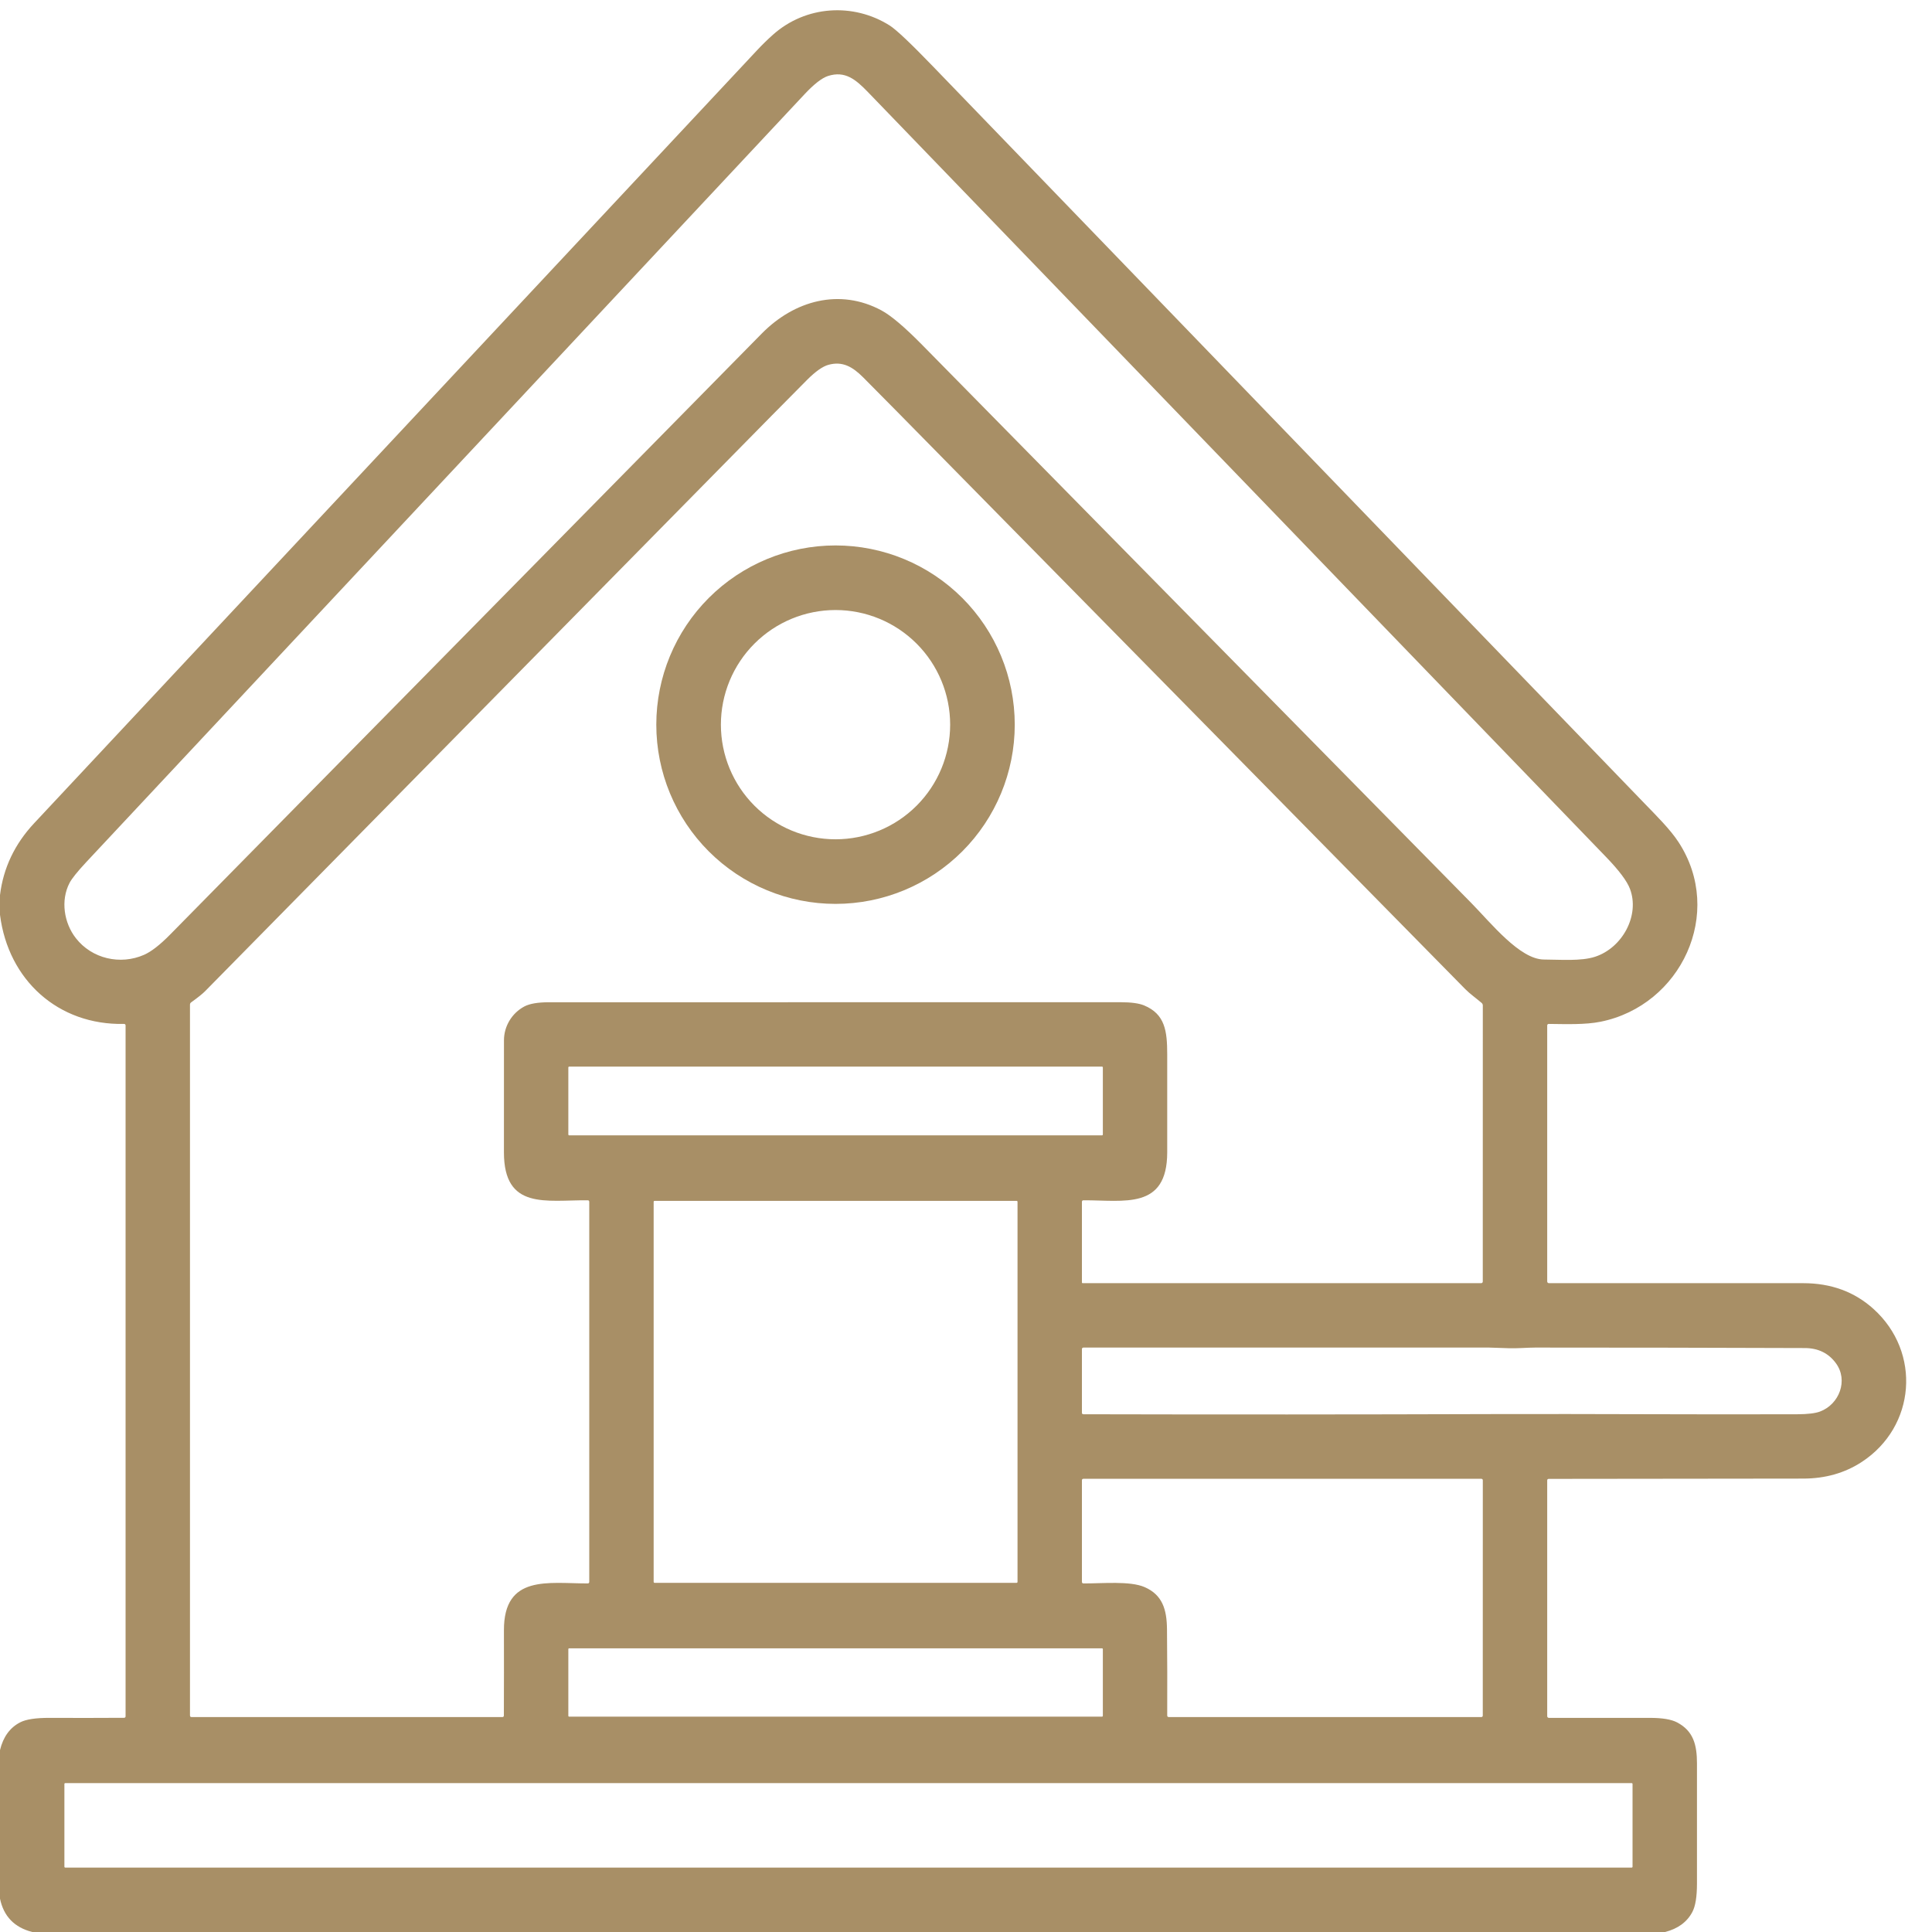 <svg xmlns="http://www.w3.org/2000/svg" width="600" height="600" viewBox="0 0 600 600" fill="none"><g clip-path="url(#clip0_1_9)"><path d="M517.12 600H10.01C4.477 598.587 1.14 595.137 0 589.65V543.51C0.987 539.41 3.073 536.537 6.26 534.89C8.087 533.943 11.157 533.48 15.47 533.5C23.123 533.533 30.803 533.527 38.51 533.48C38.837 533.48 39 533.317 39 532.99V318.5C39 318.153 38.827 317.983 38.48 317.99C18.06 318.41 2.56 304.38 0 284.11V277.98C1.027 269.553 4.57 262.103 10.63 255.63C85.463 175.63 160.29 95.623 235.11 15.61C236.677 13.93 238.32 12.323 240.04 10.79C250.21 1.7 265.02 0.78 276.3 7.92C278.32 9.193 282.8 13.427 289.74 20.62C363.387 96.933 437.05 173.233 510.73 249.52C514.38 253.3 518.67 257.52 521.29 261.54C535.65 283.55 522.04 312.25 497.11 317.3C492.28 318.28 486.38 318.04 481.01 317.99C480.67 317.99 480.5 318.16 480.5 318.5V397.97C480.5 398.111 480.556 398.245 480.655 398.345C480.755 398.444 480.889 398.5 481.03 398.5C507.31 398.5 533.63 398.5 559.99 398.5C568.657 398.5 575.947 401.177 581.86 406.53C596.74 419.98 594.96 443.05 578.19 454.02C572.93 457.46 566.867 459.183 560 459.19C533.66 459.21 507.323 459.24 480.99 459.28C480.663 459.28 480.5 459.443 480.5 459.77V532.99C480.5 533.125 480.554 533.255 480.649 533.351C480.745 533.446 480.875 533.5 481.01 533.5C491.463 533.5 501.927 533.5 512.4 533.5C516.247 533.5 519.06 533.97 520.84 534.91C525.89 537.57 527.01 541.85 527.01 547.66C527.01 560.093 527.01 572.523 527.01 584.95C527.01 589.057 526.527 592.01 525.56 593.81C523.907 596.917 521.093 598.98 517.12 600ZM236.57 103.59C246.71 93.29 260.77 89.45 273.71 96.38C276.717 97.993 280.963 101.59 286.45 107.17C343.25 164.917 400.057 222.653 456.87 280.38C463.02 286.63 471.98 297.96 479.5 297.99C484.61 298.01 491.01 298.56 495.39 297.12C503.9 294.32 509.32 284.23 506.19 276.02C505.277 273.613 502.817 270.333 498.81 266.18C422.377 186.98 345.947 107.777 269.52 28.57C265.75 24.67 262.44 21.91 257.17 23.59C255.263 24.203 252.83 26.09 249.87 29.25C175.523 108.73 101.177 188.21 26.83 267.69C24.05 270.67 22.303 272.847 21.59 274.22C18.78 279.63 19.86 286.62 23.56 291.36C28.54 297.75 37.36 299.77 44.73 296.53C46.977 295.543 49.673 293.45 52.82 290.25C114.067 228.03 175.317 165.81 236.57 103.59ZM156.51 323.1C156.51 318.64 159.02 314.62 162.8 312.59C164.453 311.703 167.007 311.26 170.46 311.26C229.653 311.247 288.853 311.243 348.06 311.25C351.3 311.25 353.717 311.58 355.31 312.24C361.84 314.95 362.48 320.24 362.49 327.38C362.51 337.547 362.51 347.717 362.49 357.89C362.46 375.82 349.08 372.71 336.5 372.76C336.167 372.76 336 372.927 336 373.26V398.25C336 398.417 336.083 398.5 336.25 398.5H459.99C460.123 398.5 460.25 398.448 460.344 398.356C460.437 398.265 460.49 398.14 460.49 398.01L460.5 312.25C460.5 312.103 460.468 311.957 460.406 311.822C460.344 311.688 460.253 311.568 460.14 311.47C458.41 309.99 456.47 308.63 455.01 307.14C396.27 247.42 337.523 187.71 278.77 128.01C273.903 123.07 270.323 119.453 268.03 117.16C264.77 113.91 261.66 112.09 257.27 113.3C255.477 113.793 253.267 115.353 250.64 117.98C248.08 120.54 244.44 124.217 239.72 129.01C181.027 188.637 122.33 248.263 63.63 307.89C62.883 308.643 61.463 309.777 59.37 311.29C59.123 311.463 59 311.703 59 312.01V532.75C59 533.083 59.167 533.25 59.5 533.25H155.99C156.317 533.25 156.48 533.087 156.48 532.76C156.513 523.933 156.52 515.107 156.5 506.28C156.47 488.9 170.34 491.76 182.5 491.75C182.833 491.75 183 491.583 183 491.25V373.26C183 372.927 182.837 372.76 182.51 372.76C169.6 372.66 156.51 375.84 156.5 357.87C156.493 346.277 156.497 334.687 156.51 323.1ZM342.5 331.51C342.5 331.441 342.473 331.375 342.424 331.326C342.375 331.277 342.309 331.25 342.24 331.25H176.76C176.691 331.25 176.625 331.277 176.576 331.326C176.527 331.375 176.5 331.441 176.5 331.51V352.33C176.5 352.399 176.527 352.465 176.576 352.514C176.625 352.563 176.691 352.59 176.76 352.59H342.24C342.309 352.59 342.375 352.563 342.424 352.514C342.473 352.465 342.5 352.399 342.5 352.33V331.51ZM316 373.22C316 373.146 315.971 373.075 315.918 373.022C315.865 372.969 315.794 372.94 315.72 372.94H203.28C203.206 372.94 203.135 372.969 203.082 373.022C203.03 373.075 203 373.146 203 373.22V491.28C203 491.354 203.03 491.425 203.082 491.478C203.135 491.531 203.206 491.56 203.28 491.56H315.72C315.794 491.56 315.865 491.531 315.918 491.478C315.971 491.425 316 491.354 316 491.28V373.22ZM463.13 439.16C494.81 439.06 526.5 439.33 558.19 439.21C561.397 439.197 563.73 438.92 565.19 438.38C571.22 436.14 574.07 428.66 570.15 423.35C567.857 420.23 564.64 418.663 560.5 418.65C532.6 418.55 504.7 418.5 476.8 418.5C474.39 418.5 471.35 418.79 468.57 418.7C464.51 418.567 462.46 418.5 462.42 418.5C420.453 418.493 378.483 418.493 336.51 418.5C336.17 418.5 336 418.673 336 419.02V438.72C336 439.047 336.163 439.21 336.49 439.21C378.71 439.31 420.923 439.293 463.13 439.16ZM362.42 505.97C362.507 514.857 362.53 523.777 362.49 532.73C362.49 533.077 362.66 533.25 363 533.25H460C460.327 533.25 460.49 533.083 460.49 532.75L460.5 459.75C460.5 459.417 460.333 459.25 460 459.25H336.5C336.167 459.25 336 459.417 336 459.75V491.24C336 491.573 336.167 491.743 336.5 491.75C342.37 491.78 350.91 490.91 355.47 492.89C361.03 495.31 362.36 499.88 362.42 505.97ZM342.5 512.16C342.5 512.091 342.473 512.025 342.424 511.976C342.375 511.927 342.309 511.9 342.24 511.9H176.76C176.691 511.9 176.625 511.927 176.576 511.976C176.527 512.025 176.5 512.091 176.5 512.16V532.86C176.5 532.929 176.527 532.995 176.576 533.044C176.625 533.093 176.691 533.12 176.76 533.12H342.24C342.309 533.12 342.375 533.093 342.424 533.044C342.473 532.995 342.5 532.929 342.5 532.86V512.16ZM507 554.03C507 553.958 506.972 553.89 506.921 553.839C506.87 553.789 506.802 553.76 506.73 553.76H20.27C20.198 553.76 20.13 553.789 20.079 553.839C20.028 553.89 20 553.958 20 554.03V579.73C20 579.802 20.028 579.87 20.079 579.921C20.13 579.972 20.198 580 20.27 580H506.73C506.802 580 506.87 579.972 506.921 579.921C506.972 579.87 507 579.802 507 579.73V554.03Z" fill="#A88F66"></path><path d="M315.14 225.05C315.14 239.812 309.276 253.969 298.838 264.408C288.399 274.846 274.242 280.71 259.48 280.71C244.718 280.71 230.561 274.846 220.122 264.408C209.684 253.969 203.82 239.812 203.82 225.05C203.82 210.288 209.684 196.131 220.122 185.692C230.561 175.254 244.718 169.39 259.48 169.39C274.242 169.39 288.399 175.254 298.838 185.692C309.276 196.131 315.14 210.288 315.14 225.05ZM295.08 225.05C295.08 215.608 291.329 206.553 284.653 199.877C277.977 193.201 268.922 189.45 259.48 189.45C254.805 189.45 250.176 190.371 245.856 192.16C241.537 193.949 237.613 196.571 234.307 199.877C231.001 203.183 228.379 207.107 226.59 211.426C224.801 215.746 223.88 220.375 223.88 225.05C223.88 234.492 227.631 243.547 234.307 250.223C240.983 256.899 250.038 260.65 259.48 260.65C268.922 260.65 277.977 256.899 284.653 250.223C291.329 243.547 295.08 234.492 295.08 225.05Z" fill="#A88F66"></path></g><defs><clipPath id="clip0_1_9"><rect width="600" height="600" fill="white"></rect></clipPath></defs></svg>
